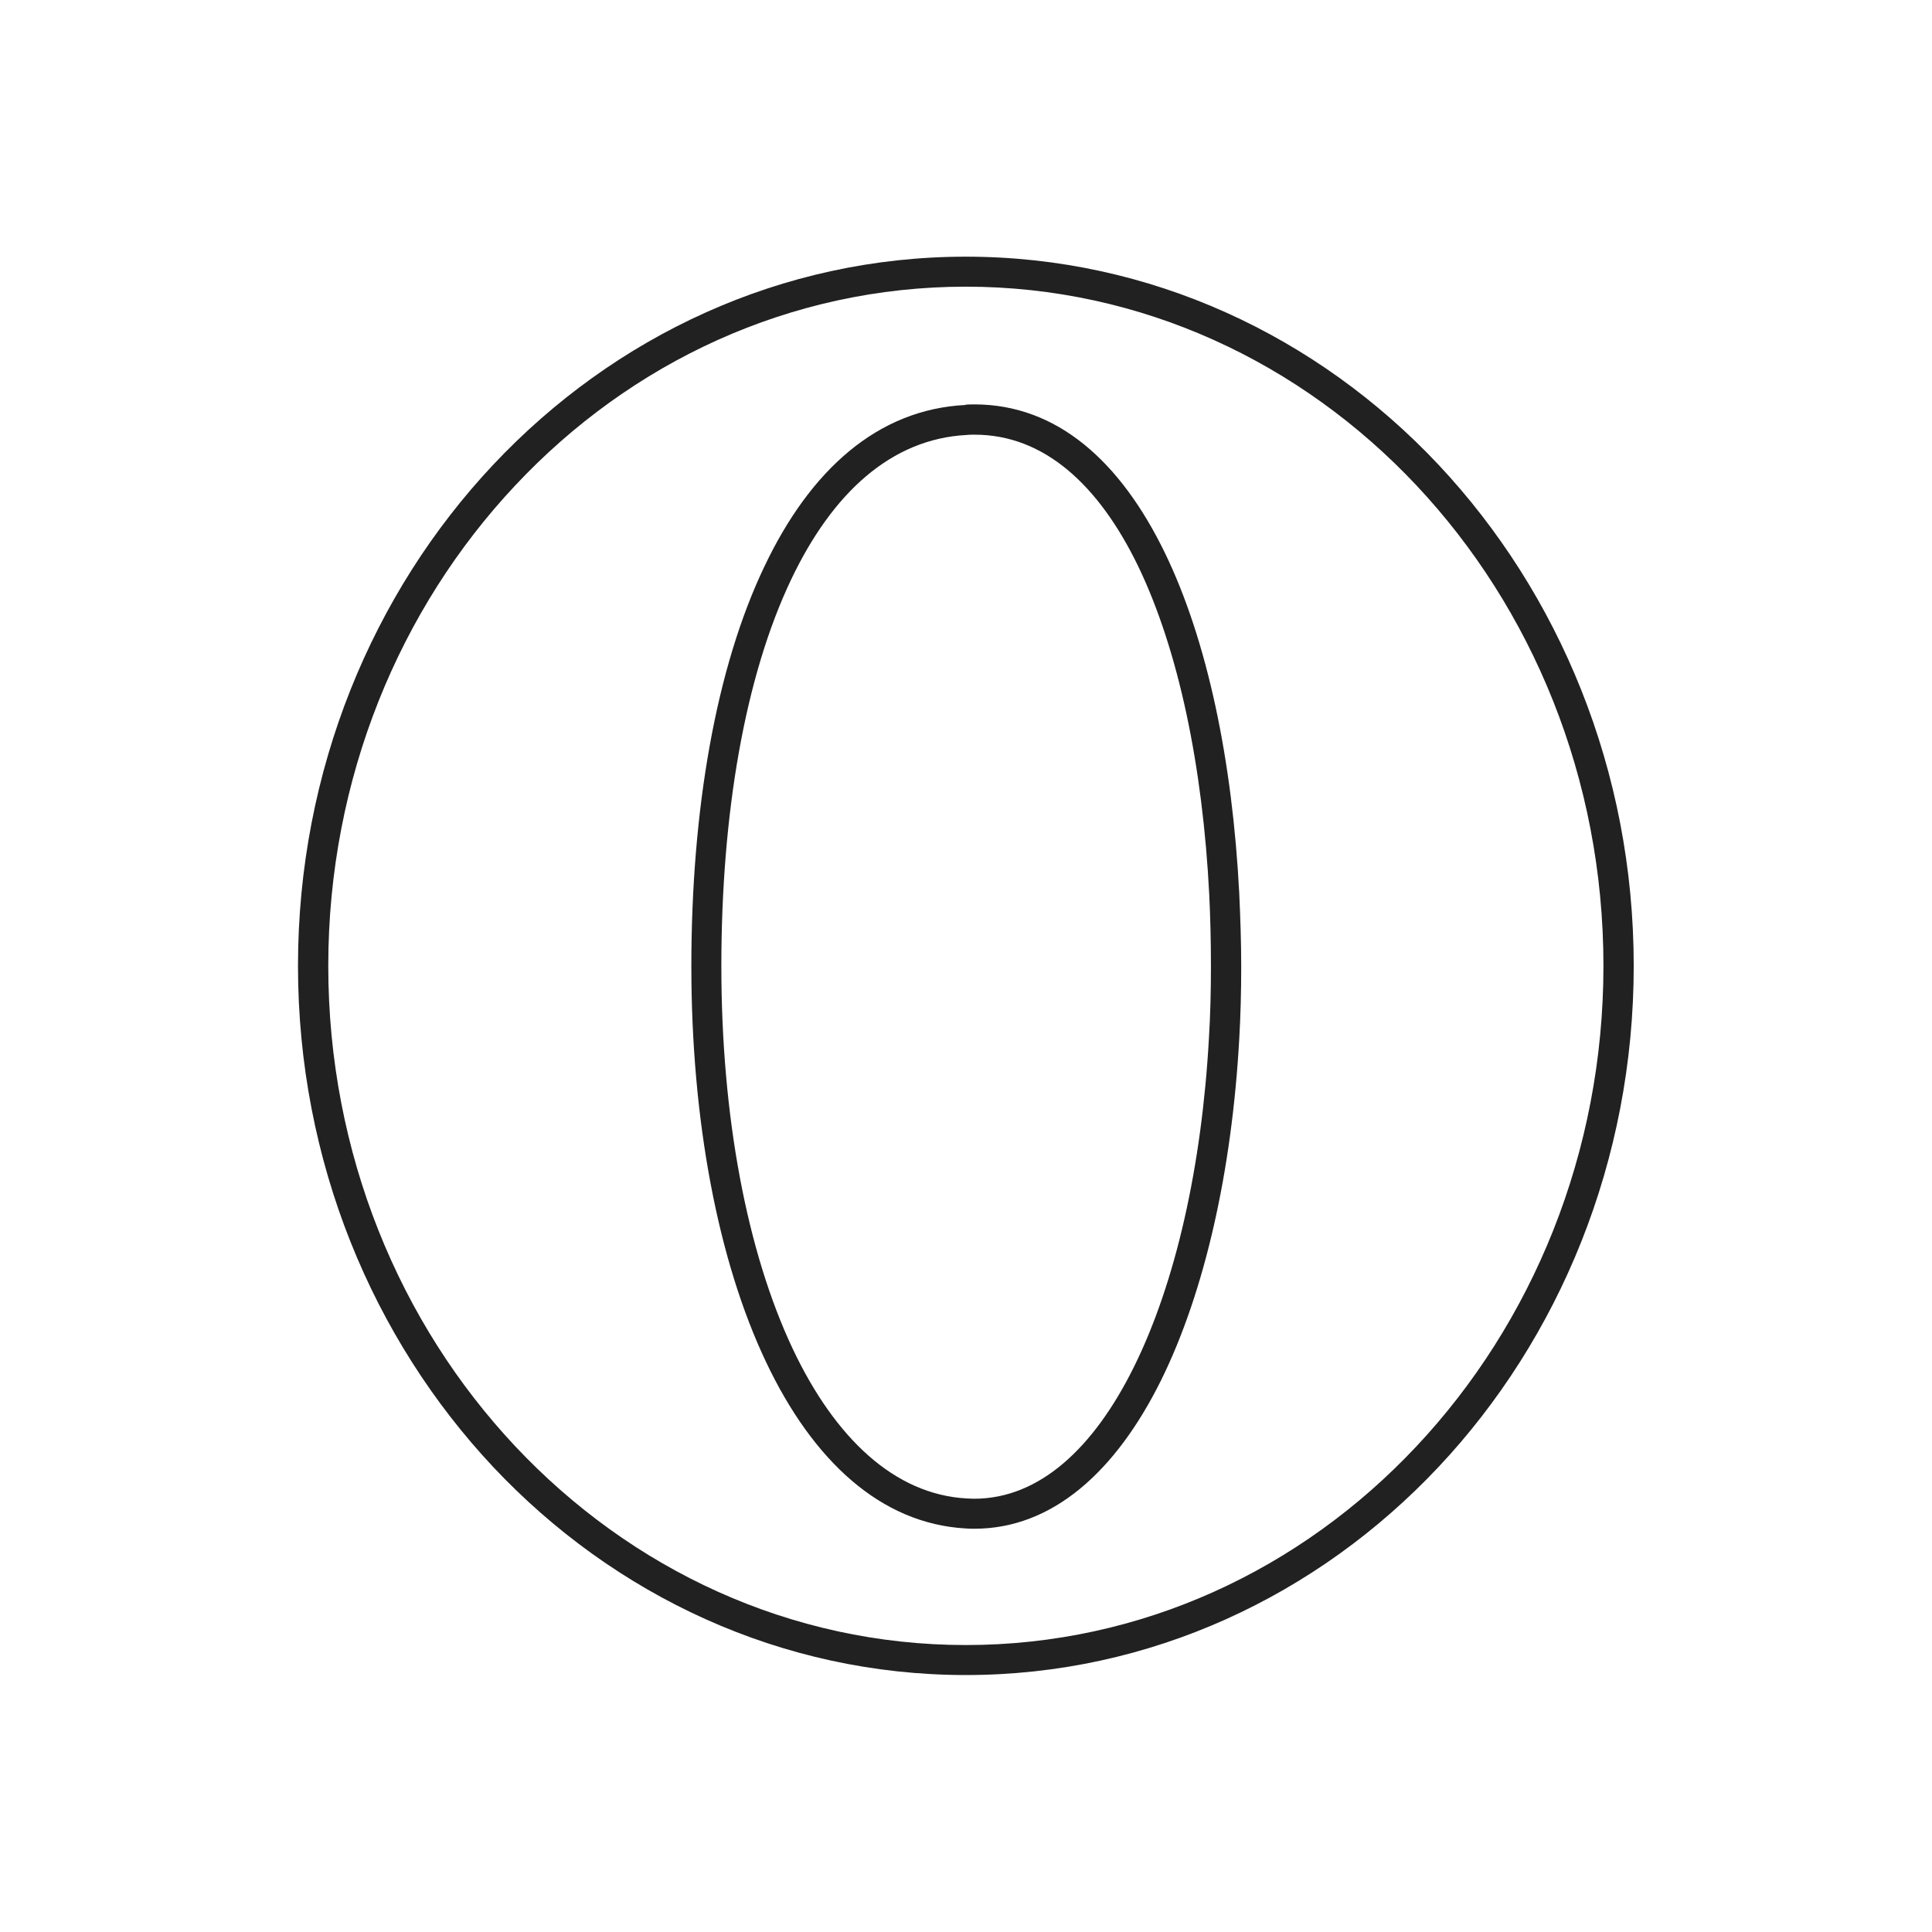 <?xml version="1.0" ?><!DOCTYPE svg  PUBLIC '-//W3C//DTD SVG 1.1//EN'  'http://www.w3.org/Graphics/SVG/1.1/DTD/svg11.dtd'><svg height="6.827in" style="shape-rendering:geometricPrecision; text-rendering:geometricPrecision; image-rendering:optimizeQuality; fill-rule:evenodd; clip-rule:evenodd" viewBox="0 0 6.827 6.827" width="6.827in" xml:space="preserve" xmlns="http://www.w3.org/2000/svg" xmlns:xlink="http://www.w3.org/1999/xlink"><defs><style type="text/css">
   <![CDATA[
    .fil1 {fill:none}
    .fil0 {fill:#212121;fill-rule:nonzero}
   ]]>
  </style></defs><g id="Layer_x0020_1"><g id="_423670592"><path class="fil0" d="M3.413 0.907c0.652,0 1.243,0.281 1.67,0.735 0.426,0.454 0.69,1.08 0.69,1.771 0,0.691 -0.264,1.318 -0.69,1.771 -0.427,0.454 -1.018,0.735 -1.67,0.735 -0.652,0 -1.243,-0.281 -1.67,-0.735 -0.426,-0.454 -0.69,-1.08 -0.69,-1.771 0,-0.691 0.264,-1.318 0.69,-1.771 0.427,-0.454 1.018,-0.735 1.67,-0.735zm1.592 0.808c-0.408,-0.434 -0.971,-0.702 -1.592,-0.702 -0.622,0 -1.185,0.268 -1.592,0.702 -0.408,0.434 -0.661,1.035 -0.661,1.698 0,0.664 0.253,1.264 0.661,1.698 0.408,0.434 0.971,0.702 1.592,0.702 0.622,0 1.185,-0.268 1.592,-0.702 0.408,-0.434 0.661,-1.035 0.661,-1.698 0,-0.664 -0.253,-1.264 -0.661,-1.698z" id="_423670784"/><path class="fil0" d="M3.411 1.43c0.013,-0.001 0.023,-0.001 0.032,-0.001 0.292,0 0.516,0.201 0.673,0.524 0.151,0.311 0.239,0.737 0.263,1.203 0.004,0.087 0.007,0.173 0.007,0.258 0,0.086 -0.002,0.172 -0.007,0.258 -0.026,0.466 -0.122,0.893 -0.276,1.205 -0.16,0.323 -0.384,0.525 -0.66,0.525 -0.009,0 -0.019,-0 -0.031,-0.001 -0.299,-0.017 -0.539,-0.238 -0.705,-0.588 -0.17,-0.358 -0.264,-0.854 -0.264,-1.399 0,-0.553 0.087,-1.054 0.258,-1.412 0.162,-0.341 0.4,-0.556 0.712,-0.571zm0.032 0.106c-0.011,0 -0.02,0 -0.027,0.001 -0.268,0.014 -0.475,0.206 -0.62,0.51 -0.164,0.344 -0.247,0.829 -0.247,1.367 0,0.53 0.09,1.009 0.253,1.354 0.149,0.314 0.359,0.513 0.614,0.527 0.007,0 0.016,0.001 0.026,0.001 0.231,0 0.423,-0.179 0.565,-0.466 0.148,-0.299 0.24,-0.711 0.265,-1.163 0.005,-0.082 0.007,-0.166 0.007,-0.253 0,-0.087 -0.002,-0.172 -0.006,-0.253 -0.023,-0.452 -0.108,-0.864 -0.252,-1.162 -0.139,-0.286 -0.332,-0.463 -0.577,-0.463z" id="_423671216"/></g></g><rect class="fil1" height="6.827" width="6.827"/></svg>